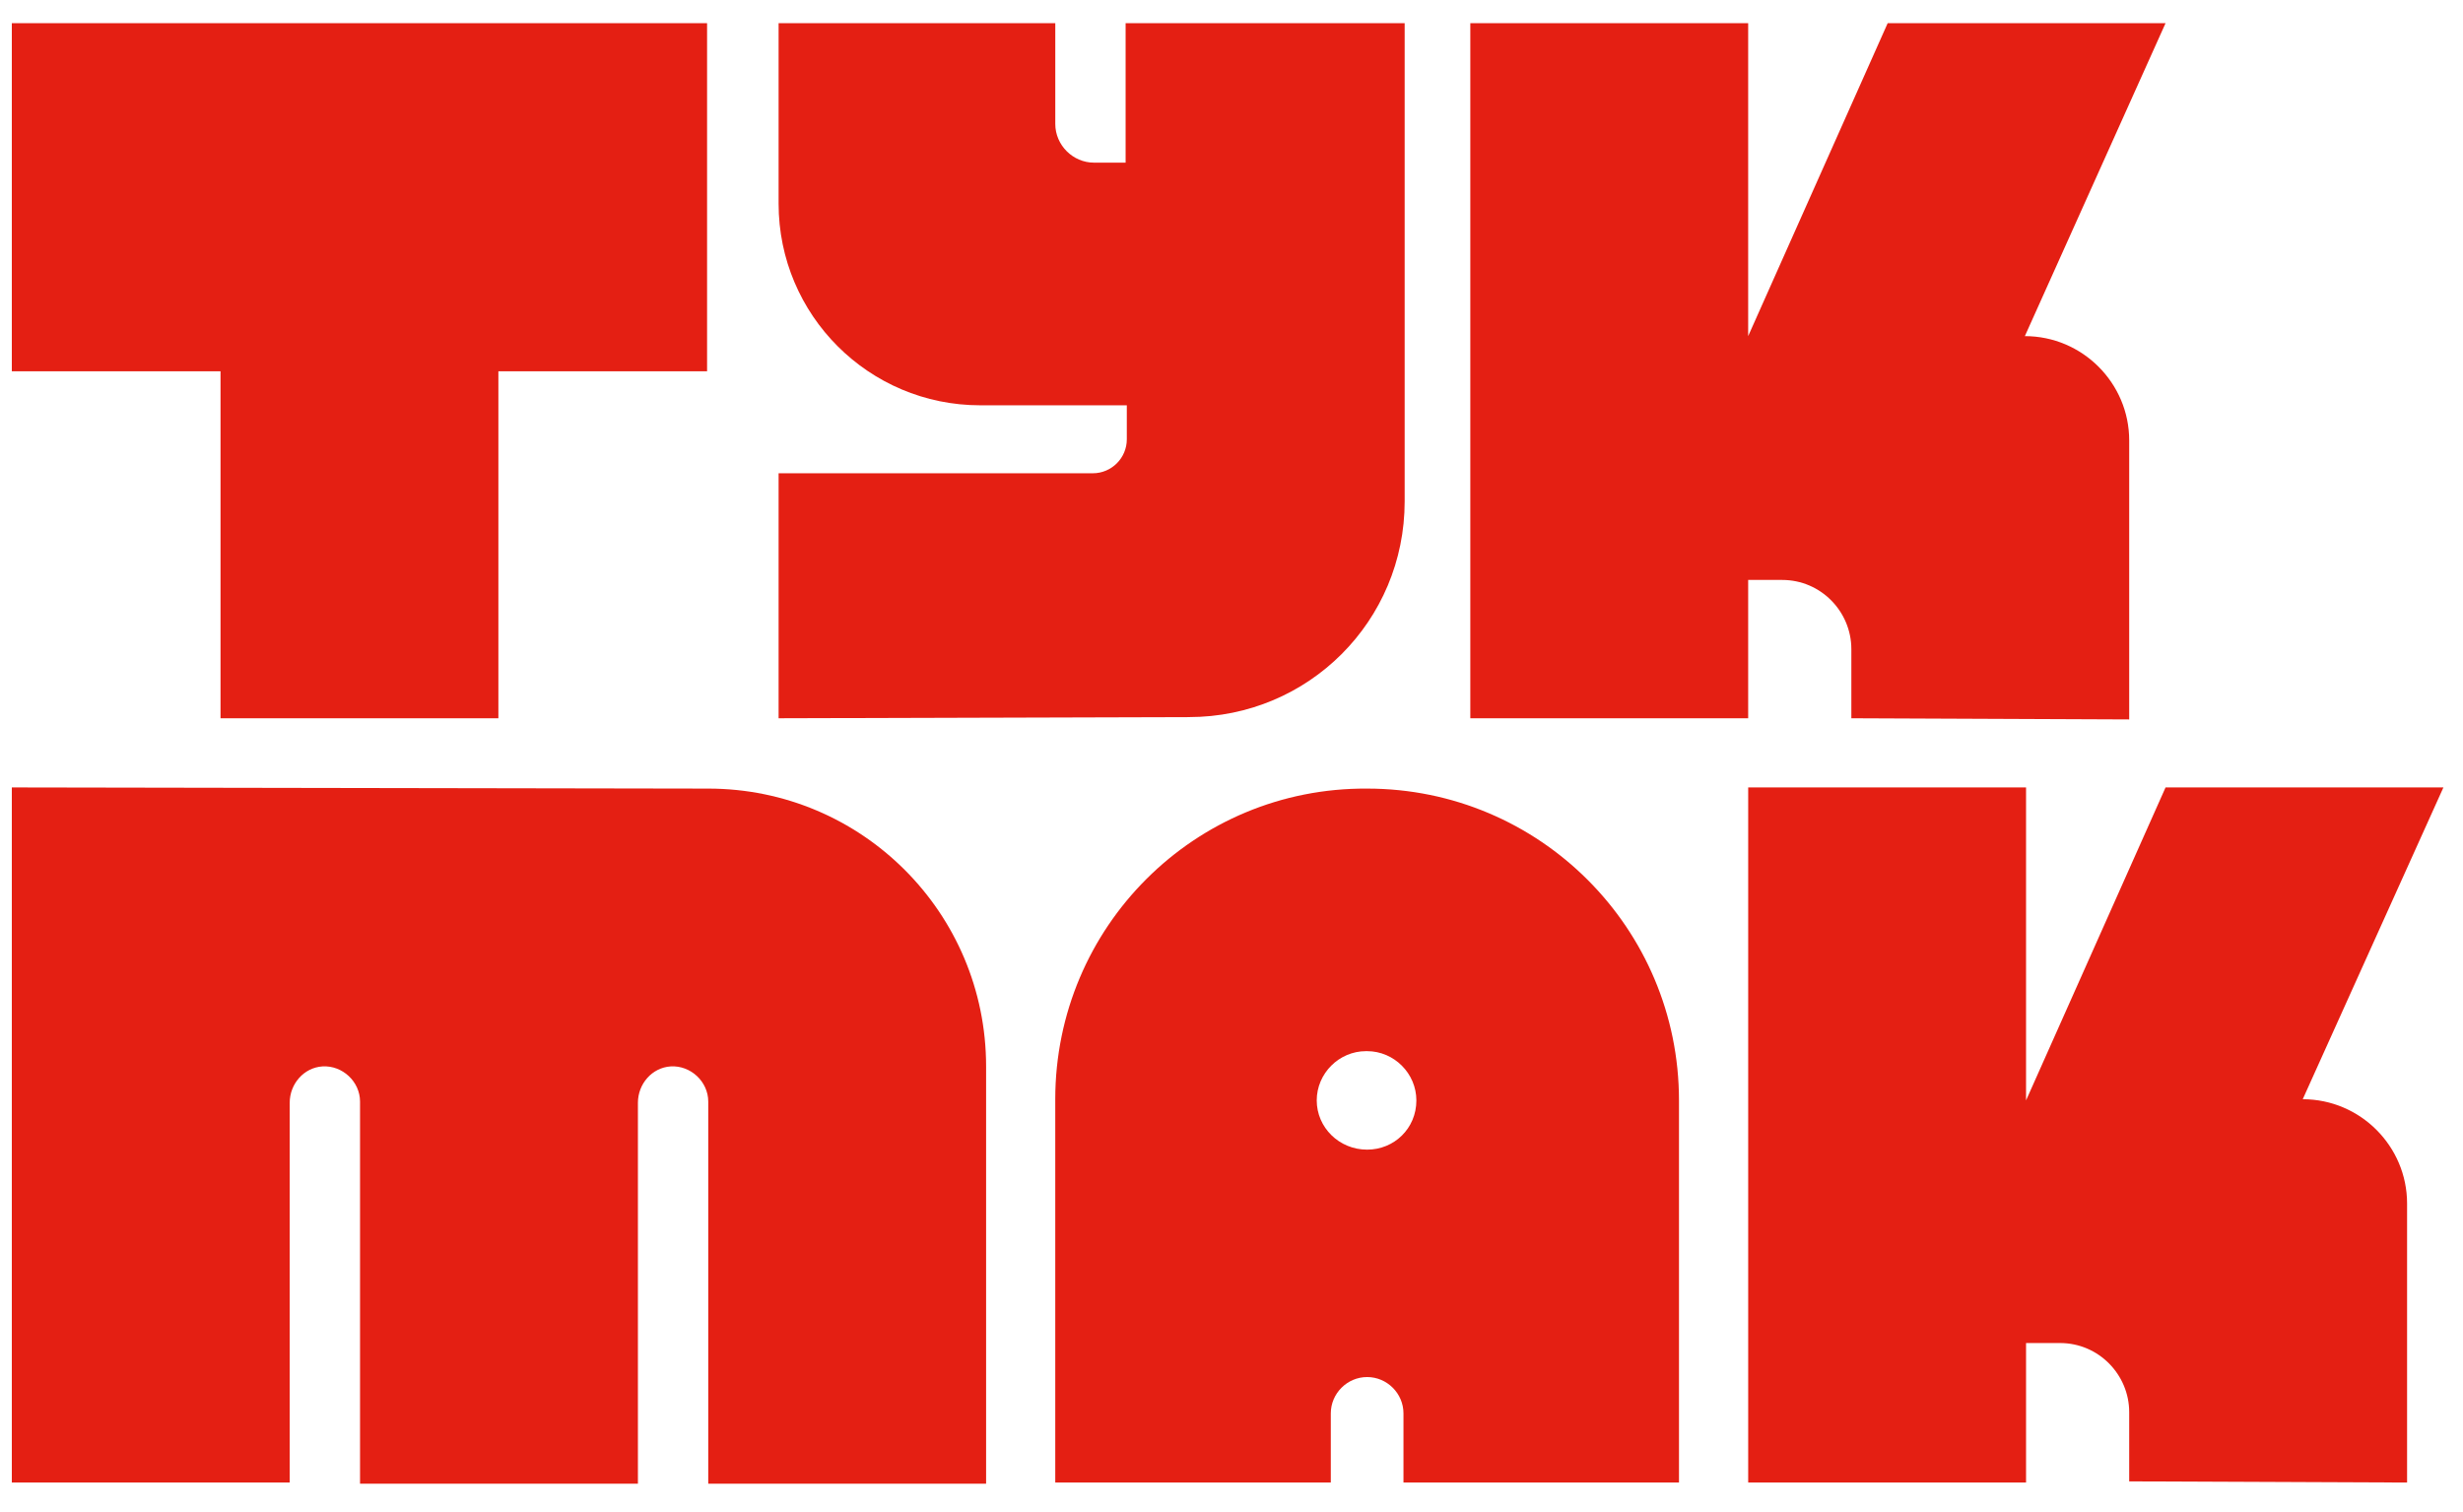 <?xml version="1.0" encoding="UTF-8"?> <svg xmlns="http://www.w3.org/2000/svg" width="101" height="62" viewBox="0 0 101 62" fill="none"><g clip-path="url(#clip0_1834_142)"><path d="M0.485 0.95V15.229H9.043V29.46H20.437V15.229H28.995V0.95H0.485Z" fill="#E41F13"></path><path d="M46.158 0.95V6.671H44.86C43.995 6.671 43.274 5.95 43.274 5.084V0.95H31.928V8.354C31.928 12.921 35.63 16.623 40.197 16.623H43.082H43.274H46.207V18.017C46.207 18.786 45.582 19.411 44.812 19.411H31.928V29.459L48.755 29.411C53.658 29.411 57.601 25.469 57.601 20.565V0.95H46.158Z" fill="#E41F13"></path><path d="M56.062 47.152C54.908 47.152 53.995 46.238 53.995 45.133C53.995 44.027 54.908 43.113 56.014 43.113H56.062C57.168 43.113 58.081 44.027 58.081 45.133C58.081 46.286 57.168 47.152 56.062 47.152ZM68.85 60.854V45.133C68.85 38.065 63.129 32.344 56.062 32.344C48.995 32.296 43.273 38.017 43.273 45.084V60.806H54.572V57.969C54.572 57.152 55.245 56.479 56.062 56.479C56.879 56.479 57.552 57.152 57.552 57.969V60.806H68.85V60.854Z" fill="#E41F13"></path><path d="M0.485 32.296V60.806H11.88V45.229C11.88 44.459 12.457 43.786 13.226 43.738C14.043 43.69 14.764 44.363 14.764 45.181V60.854H26.159V45.229C26.159 44.459 26.735 43.786 27.505 43.738C28.322 43.69 29.043 44.363 29.043 45.181V60.854H40.437V43.738C40.437 37.44 35.341 32.344 29.043 32.344L0.485 32.296Z" fill="#E41F13"></path><path d="M100.197 32.296H88.803L83.082 45.133V32.296H71.688V60.806H83.082V55.084H84.476C86.062 55.084 87.312 56.383 87.312 57.921V60.758L98.707 60.806V49.363C98.707 47.008 96.784 45.084 94.428 45.084L100.197 32.296Z" fill="#E41F13"></path><path d="M88.803 0.95H77.408L71.687 13.786V0.95H60.293V29.459H71.687V23.786H73.082C74.668 23.786 75.918 25.084 75.918 26.623V29.459L87.312 29.507V18.065C87.312 15.709 85.389 13.786 83.033 13.786L88.803 0.95Z" fill="#E41F13"></path></g><defs><clipPath id="clip0_1834_142"><rect width="100" height="60.577" fill="white" transform="translate(0.485 0.711)"></rect></clipPath></defs></svg> 